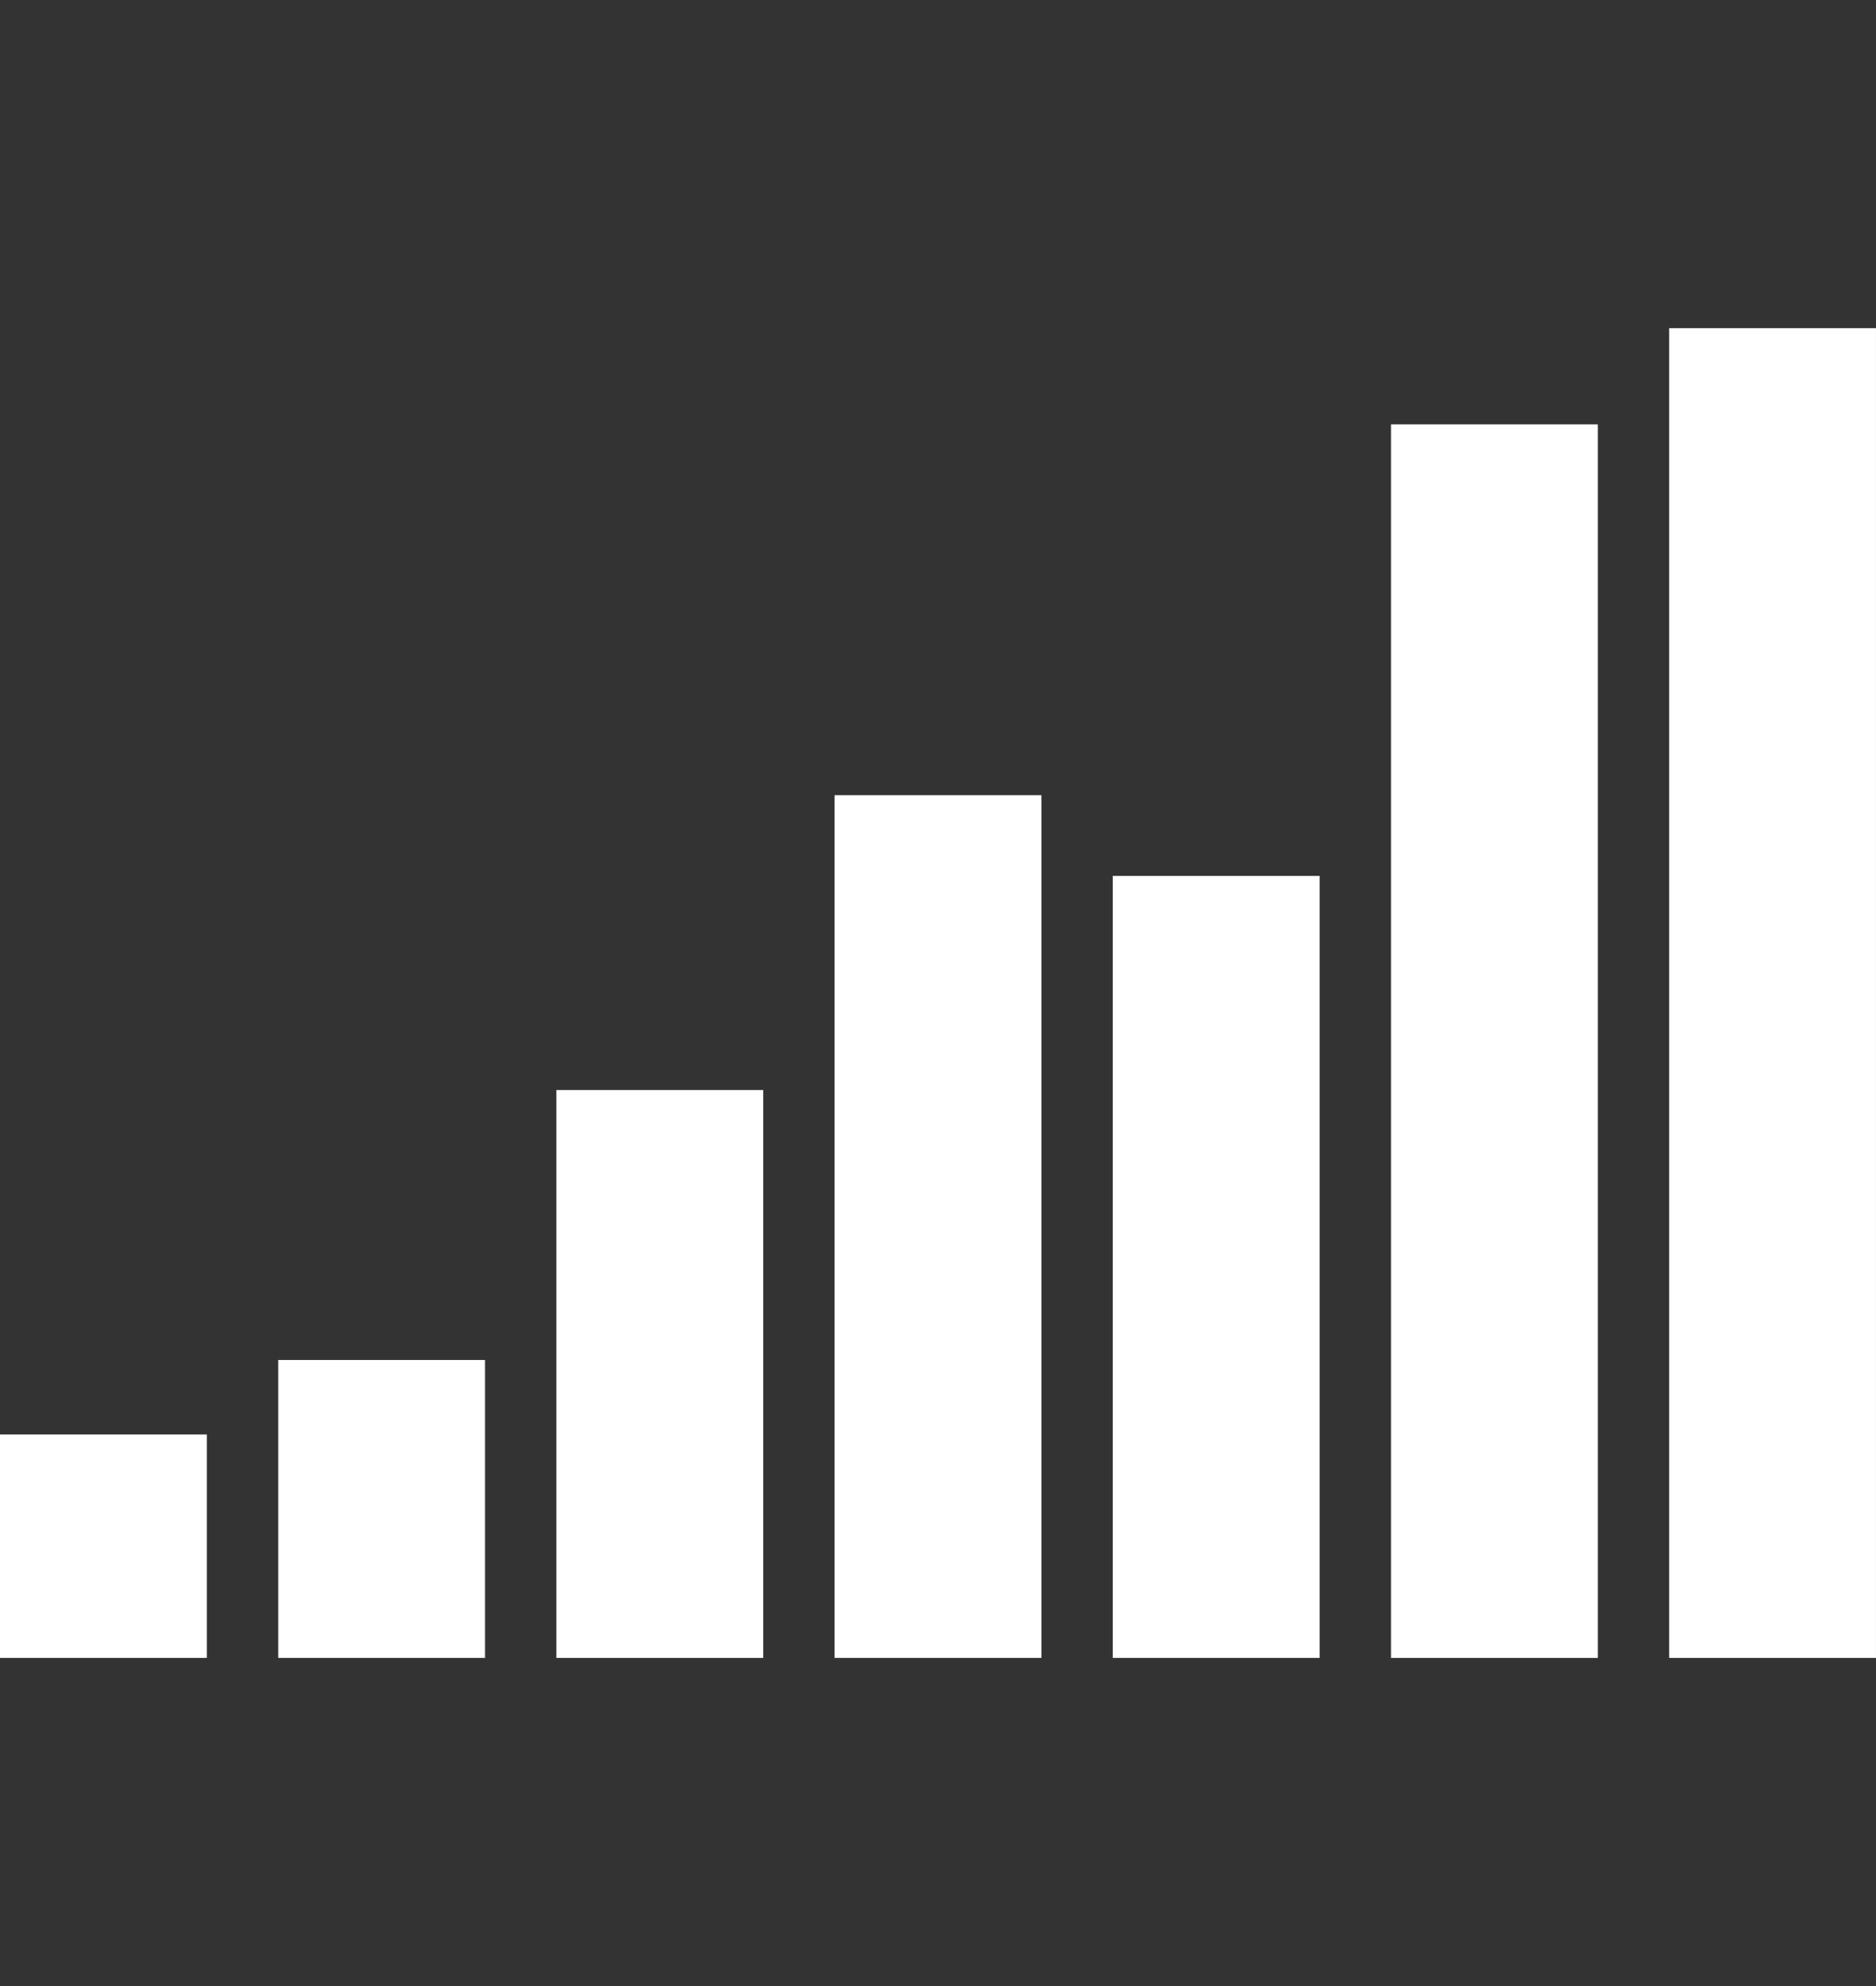 <svg enable-background="new 0 -13.219 75.583 80" height="80" viewBox="0 -13.219 75.583 80" width="75.583" xmlns="http://www.w3.org/2000/svg"><rect x="0" y="-13.219" width="75.583" height="80" fill="#333333" stroke="none"/><g fill="#fff"><path d="m0 44.562h8.333v9h-8.333z"/><path d="m11.209 41.562h8.333v12h-8.333z"/><path d="m22.416 30.688h8.334v22.875h-8.334z"/><path d="m33.625 18.812h8.333v34.75h-8.333z"/><path d="m44.833 22.062h8.334v31.5h-8.334z"/><path d="m56.042 3.875h8.334v49.688h-8.334z"/><path d="m67.25 0h8.332v53.563h-8.332z"/></g></svg>